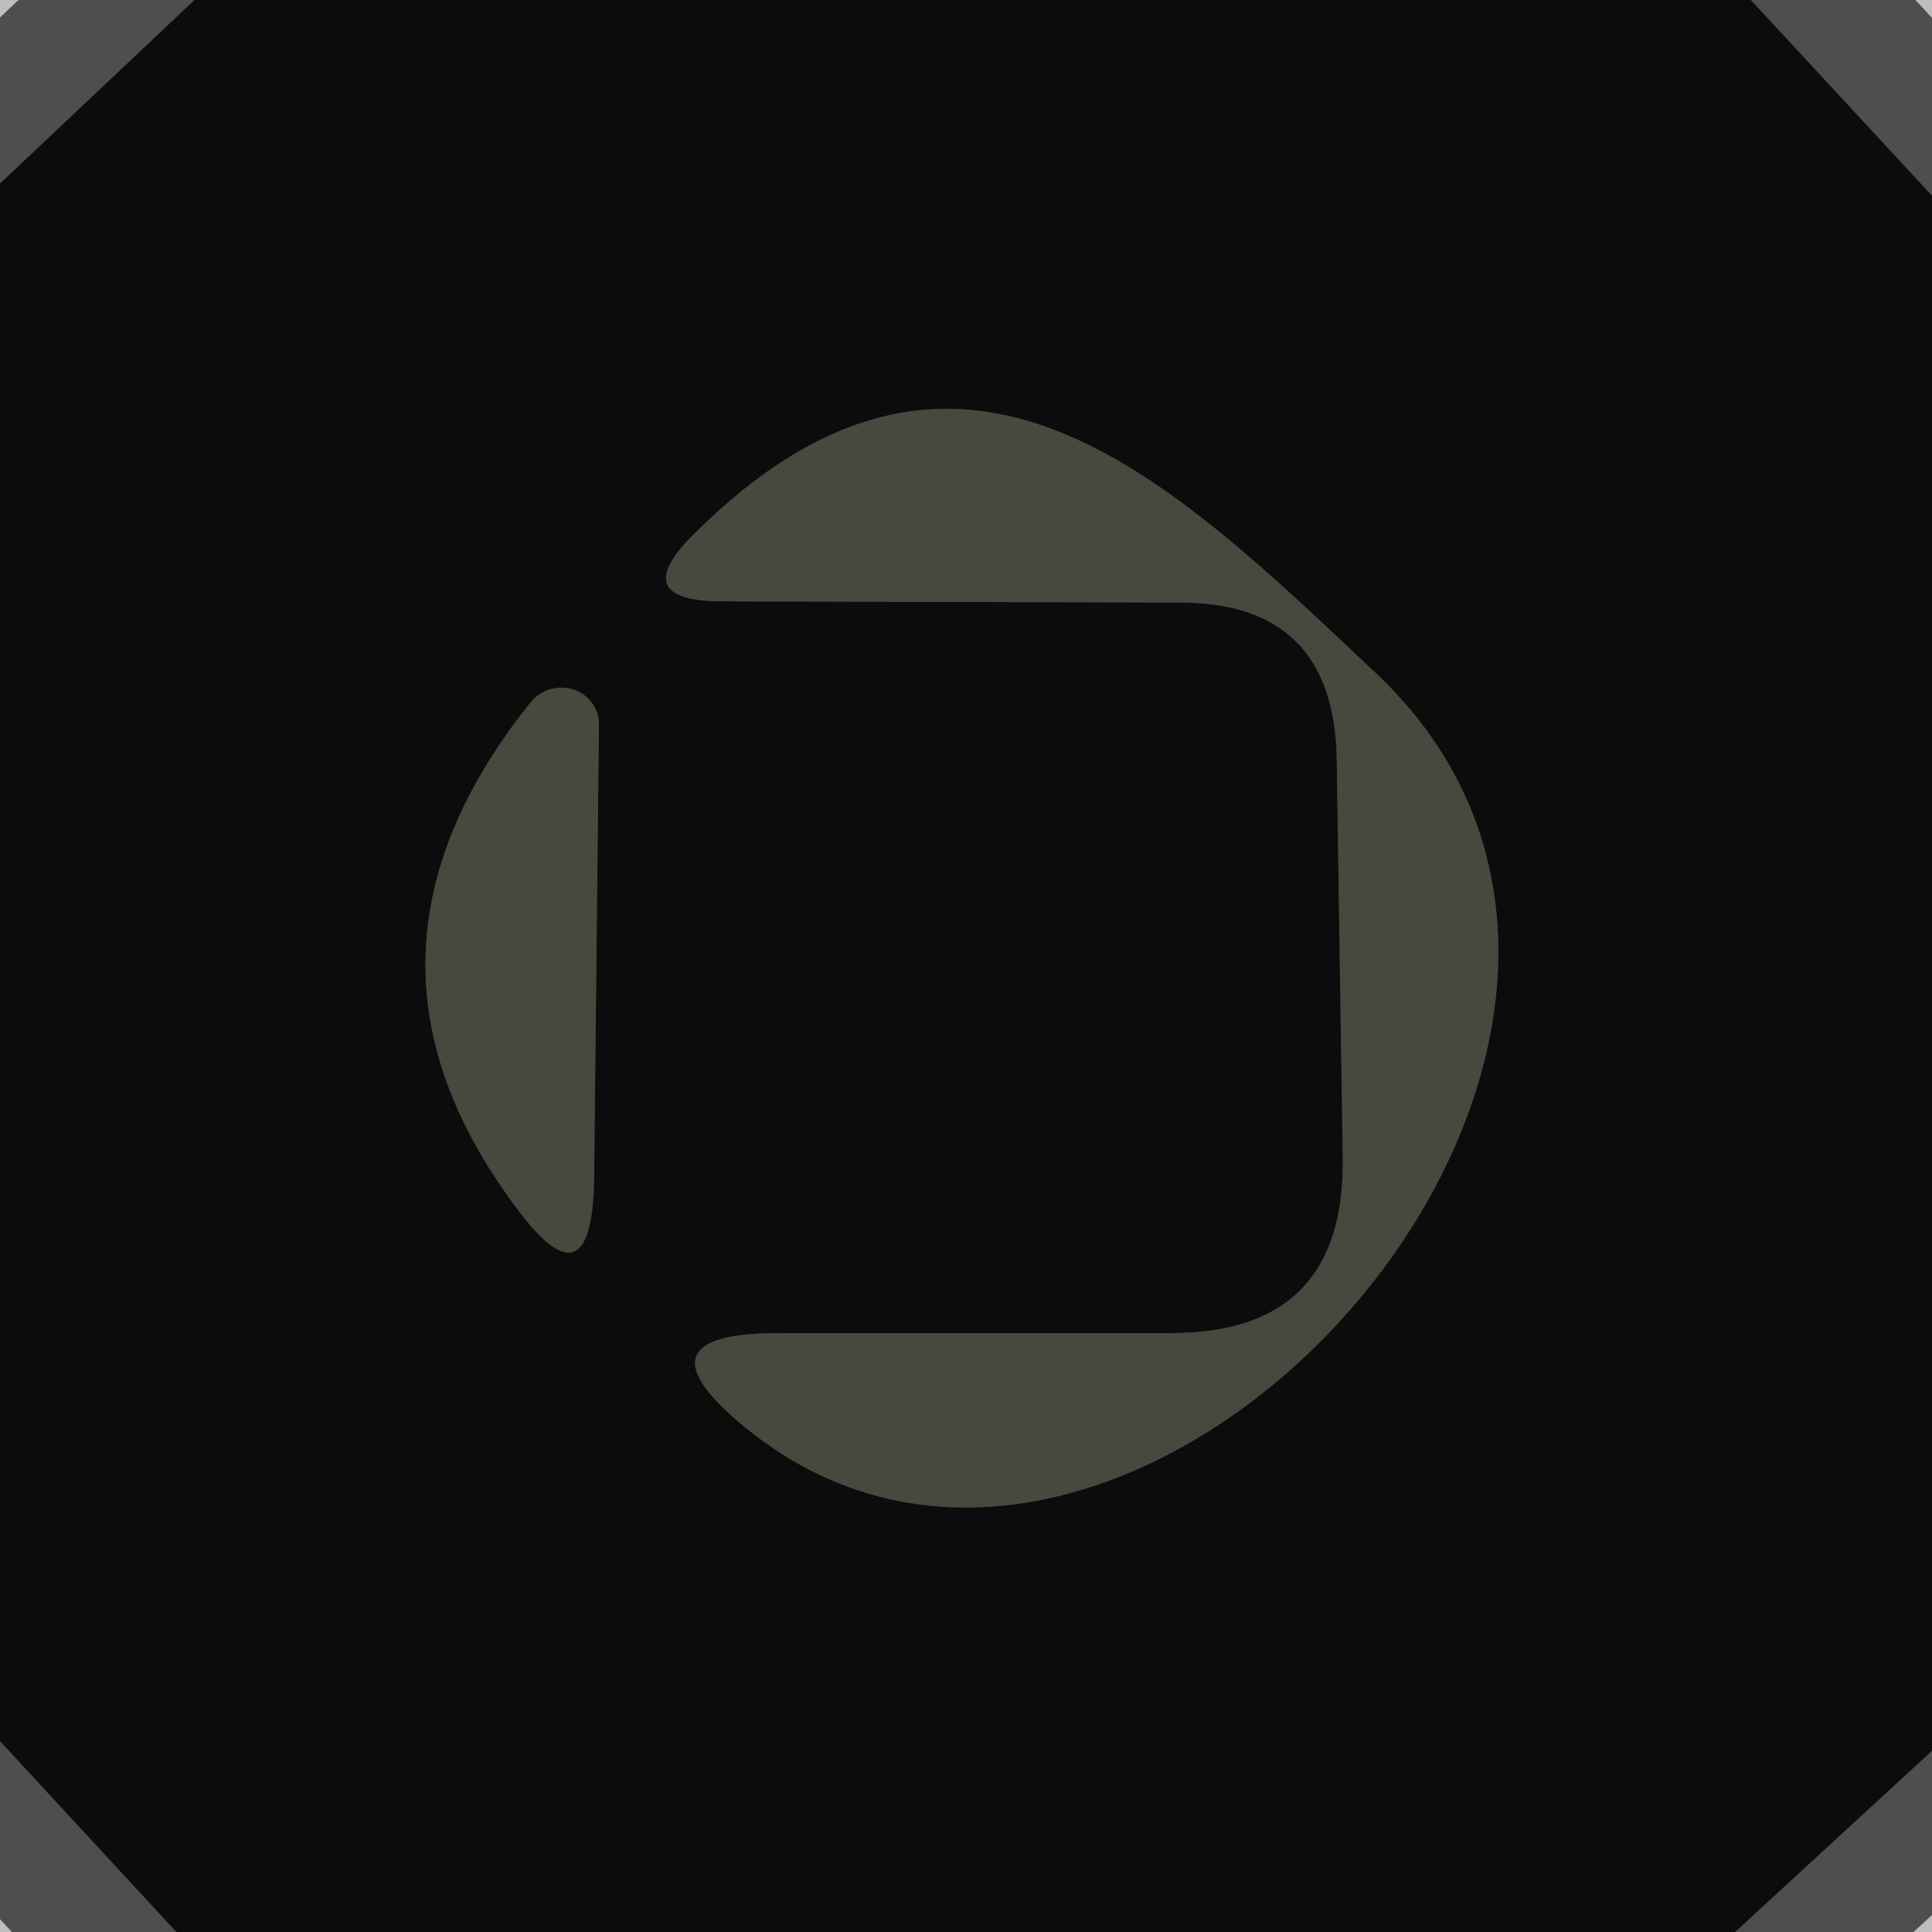 <?xml version="1.0" encoding="UTF-8" standalone="no"?>
<!DOCTYPE svg PUBLIC "-//W3C//DTD SVG 1.1//EN" "http://www.w3.org/Graphics/SVG/1.1/DTD/svg11.dtd">
<svg xmlns="http://www.w3.org/2000/svg" version="1.1" viewBox="0.00 0.00 16.00 16.00">
<g stroke-width="2.00" fill="none" stroke-linecap="butt">
<path stroke="#0f0f0e" stroke-opacity="0.643" vector-effect="non-scaling-stroke" d="
  M 1.61 0.00
  L 0.00 1.52"
/>
<path stroke="#0f0f0e" stroke-opacity="0.643" vector-effect="non-scaling-stroke" d="
  M 14.50 0.00
  L 16.00 1.62"
/>
<path stroke="#0f0f0e" stroke-opacity="0.643" vector-effect="non-scaling-stroke" d="
  M 16.00 14.50
  L 14.37 16.00"
/>
<path stroke="#0f0f0e" stroke-opacity="0.643" vector-effect="non-scaling-stroke" d="
  M 1.46 16.00
  L 0.00 14.42"
/>
<path stroke="#2a2b26" vector-effect="non-scaling-stroke" d="
  M 11.07 6.27
  L 11.12 9.57
  Q 11.15 11.05 9.68 11.04
  L 6.45 11.04
  Q 5.22 11.04 6.17 11.82
  C 9.38 14.45 14.62 8.63 11.40 5.58
  C 9.68 3.96 7.95 2.22 5.74 4.43
  Q 5.20 4.97 5.96 4.98
  L 9.77 4.99
  Q 11.04 4.99 11.07 6.27"
/>
<path stroke="#2a2b26" vector-effect="non-scaling-stroke" d="
  M 4.26 9.98
  Q 4.90 10.86 4.92 9.77
  L 4.96 6.01
  A 0.32 0.31 -25.0 0 0 4.40 5.81
  Q 2.72 7.90 4.26 9.98"
/>
</g>
<path fill="#191b14" fill-opacity="0.286" d="
  M 0.00 0.00
  L 1.61 0.00
  L 0.00 1.52
  L 0.00 0.00
  Z"
/>
<path fill="#0c0c0c" d="
  M 1.61 0.00
  L 14.50 0.00
  L 16.00 1.62
  L 16.00 14.50
  L 14.37 16.00
  L 1.46 16.00
  L 0.00 14.42
  L 0.00 1.52
  L 1.61 0.00
  Z
  M 11.07 6.27
  L 11.12 9.57
  Q 11.15 11.05 9.68 11.04
  L 6.45 11.04
  Q 5.22 11.04 6.17 11.82
  C 9.38 14.45 14.62 8.63 11.40 5.58
  C 9.68 3.96 7.95 2.22 5.74 4.43
  Q 5.20 4.97 5.96 4.98
  L 9.77 4.99
  Q 11.04 4.99 11.07 6.27
  Z
  M 4.26 9.98
  Q 4.90 10.86 4.92 9.77
  L 4.96 6.01
  A 0.32 0.31 -25.0 0 0 4.40 5.81
  Q 2.72 7.90 4.26 9.98
  Z"
/>
<path fill="#191b14" fill-opacity="0.286" d="
  M 14.50 0.00
  L 16.00 0.00
  L 16.00 1.62
  L 14.50 0.00
  Z"
/>
<path fill="#47493f" d="
  M 11.07 6.27
  Q 11.04 4.99 9.77 4.99
  L 5.96 4.98
  Q 5.20 4.97 5.74 4.43
  C 7.95 2.22 9.68 3.96 11.40 5.58
  C 14.62 8.63 9.38 14.45 6.17 11.82
  Q 5.22 11.04 6.45 11.04
  L 9.68 11.04
  Q 11.15 11.05 11.12 9.57
  L 11.07 6.27
  Z"
/>
<path fill="#47493f" d="
  M 4.26 9.98
  Q 2.72 7.90 4.40 5.81
  A 0.32 0.31 -25.0 0 1 4.96 6.01
  L 4.92 9.77
  Q 4.90 10.86 4.26 9.98
  Z"
/>
<path fill="#191b14" fill-opacity="0.286" d="
  M 0.00 14.42
  L 1.46 16.00
  L 0.00 16.00
  L 0.00 14.42
  Z"
/>
<path fill="#191b14" fill-opacity="0.286" d="
  M 16.00 14.50
  L 16.00 16.00
  L 14.37 16.00
  L 16.00 14.50
  Z"
/>
</svg>
